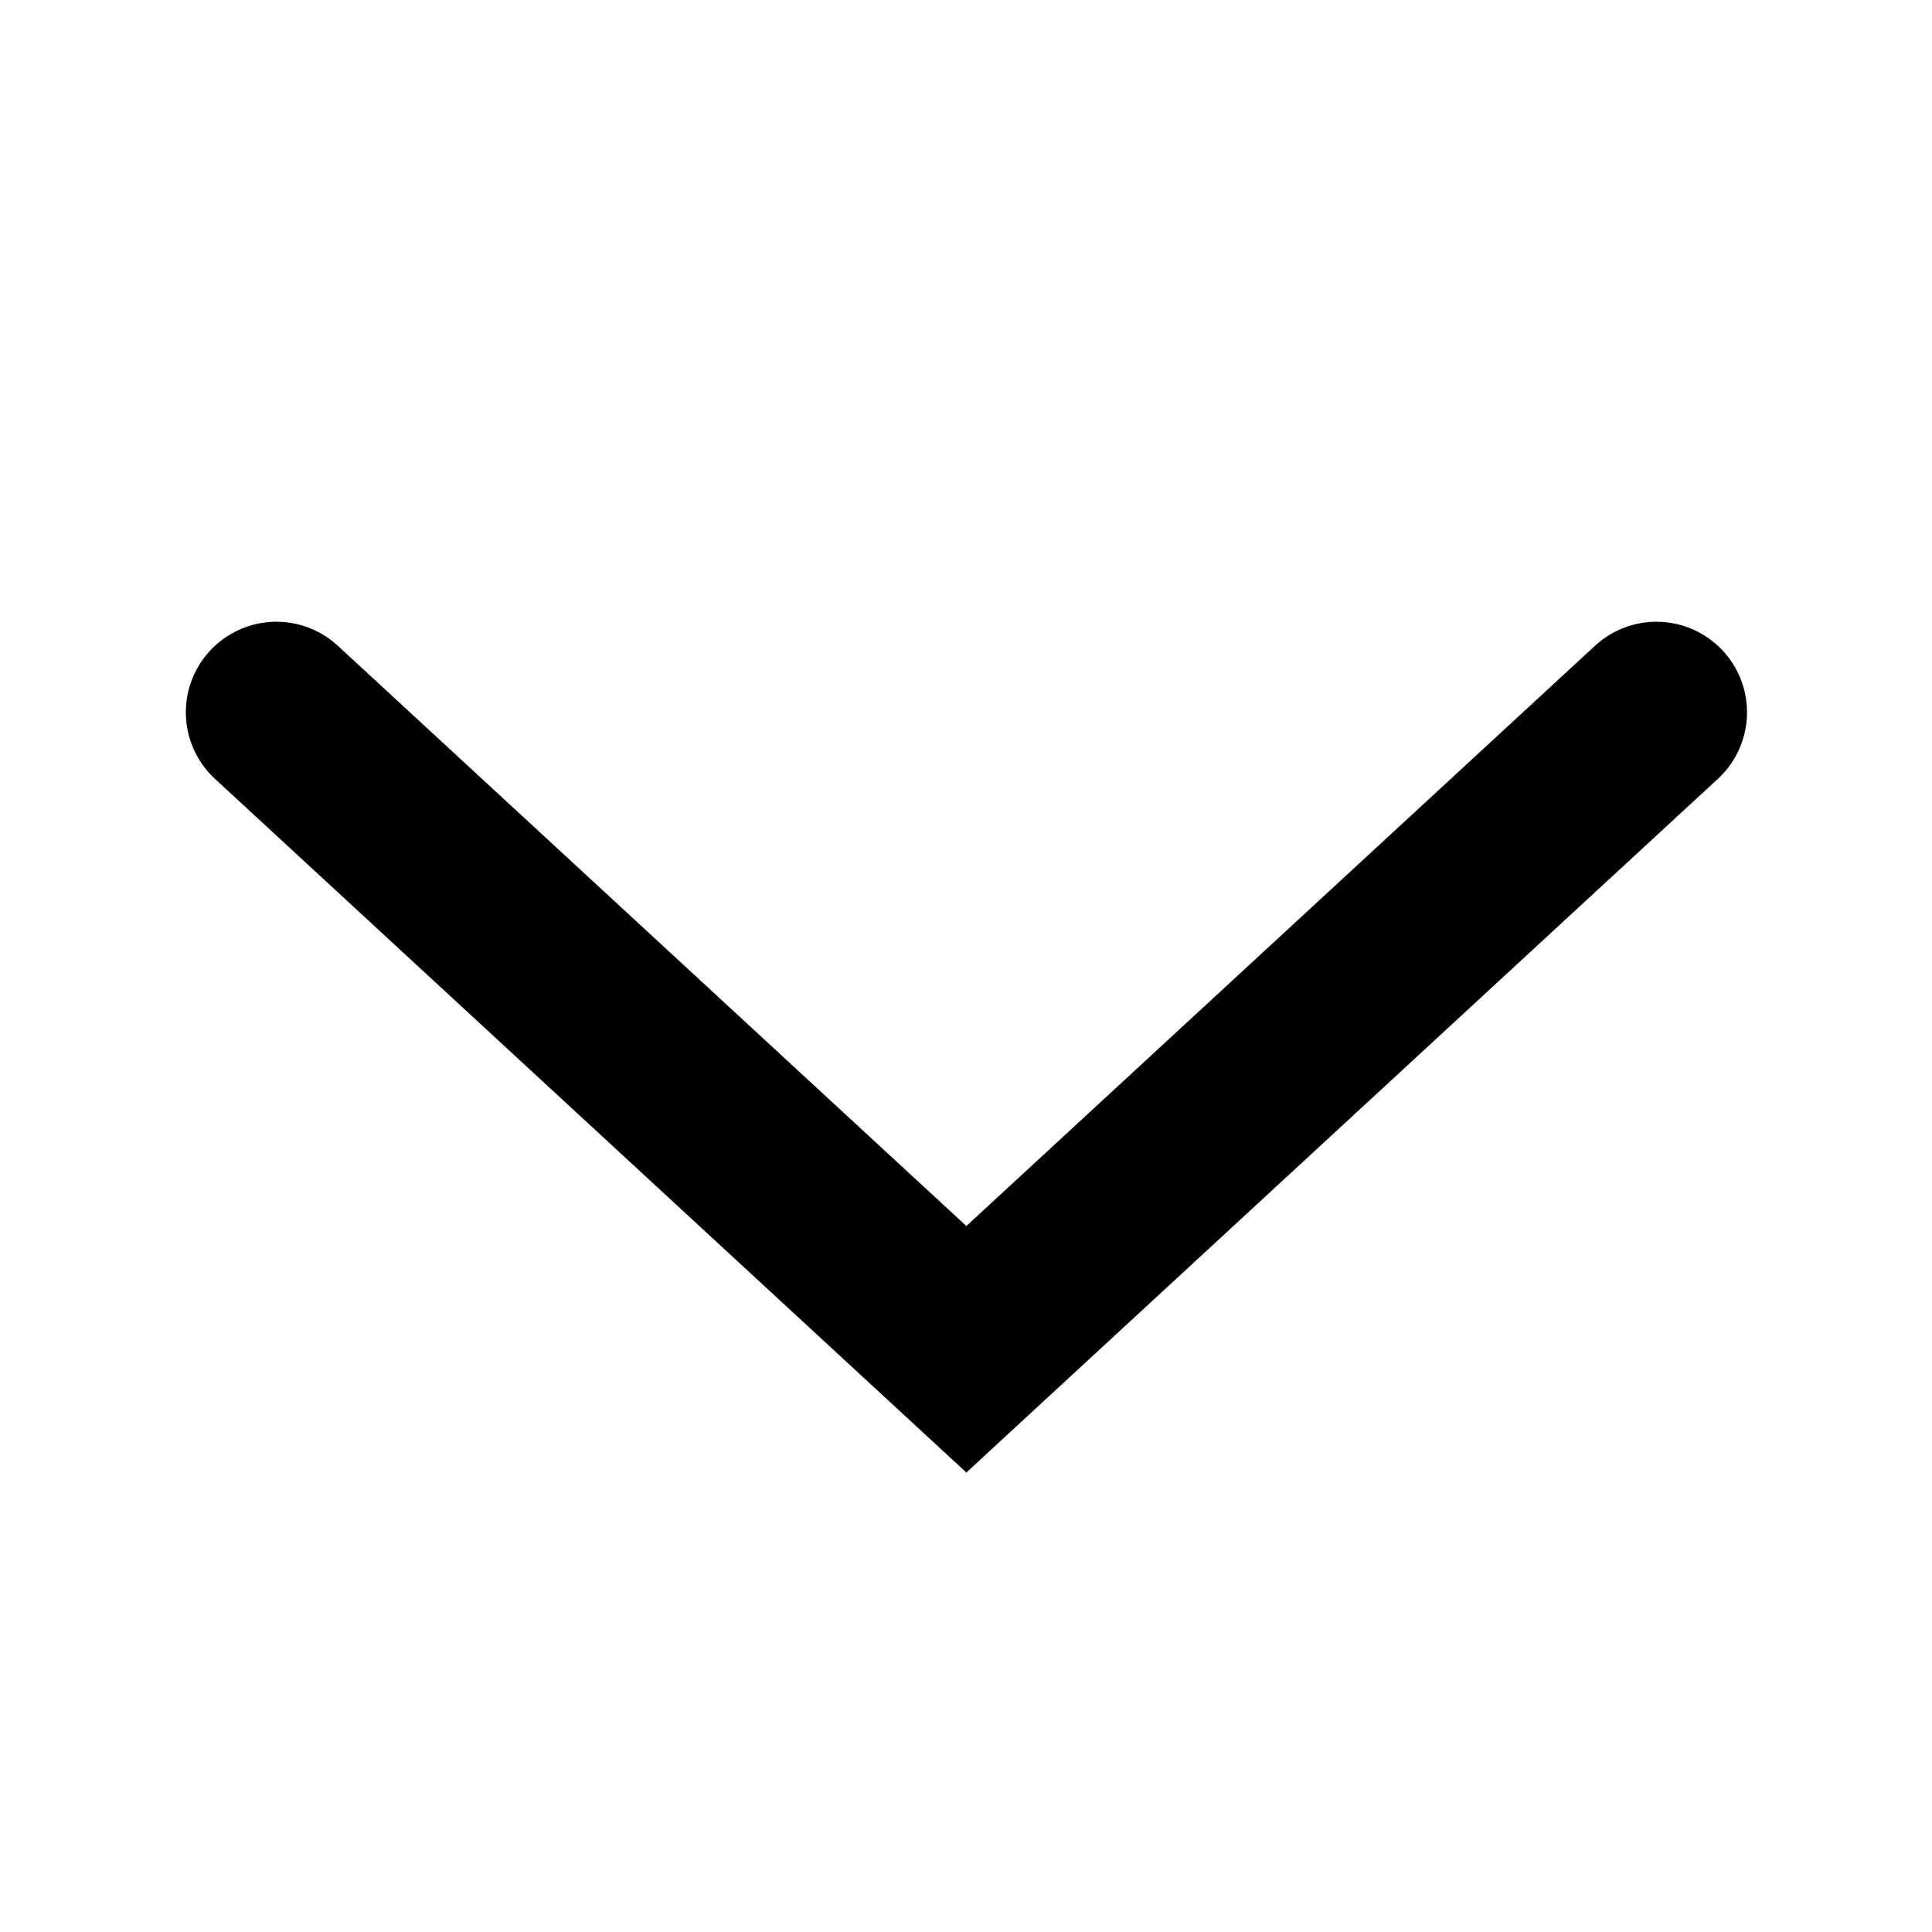 <svg xmlns="http://www.w3.org/2000/svg" width="16" height="16" viewBox="0 0 16 16" fill="none">
  <path d="M2.289 5.899L8.003 11.174L13.718 5.899" stroke="black" stroke-width="1.5" stroke-linecap="round"/>
</svg>